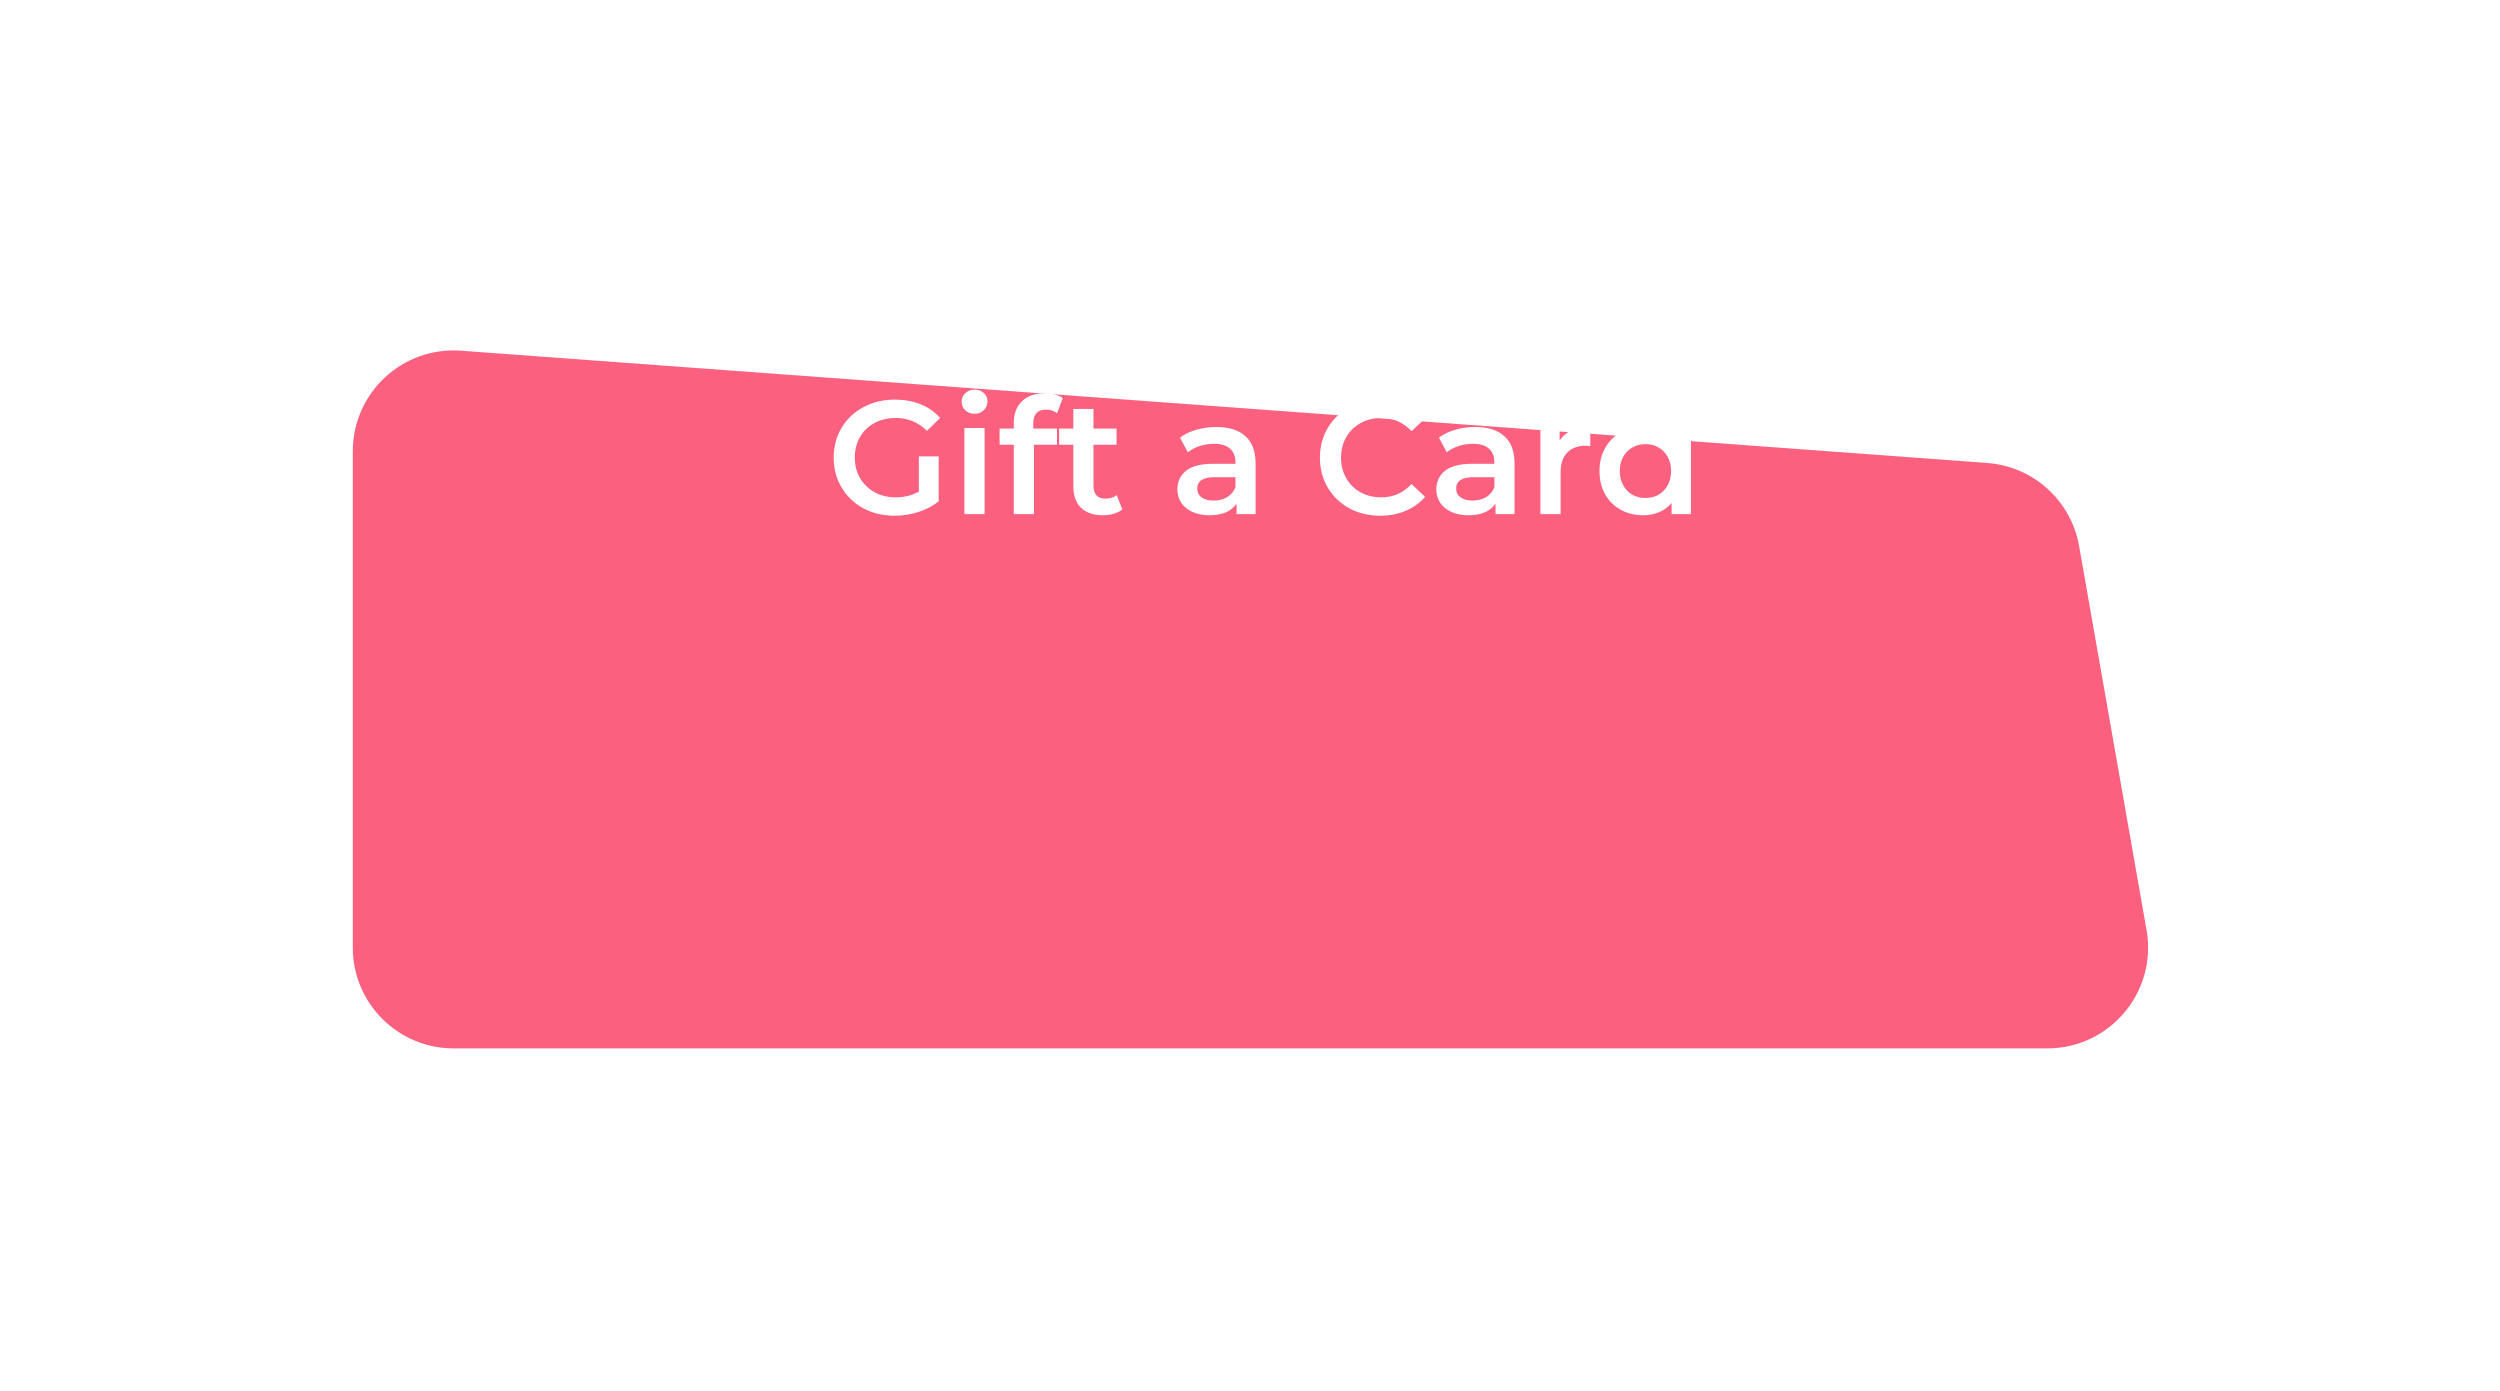 <svg width="248" height="138" viewBox="0 0 248 138" fill="none" xmlns="http://www.w3.org/2000/svg">
<g filter="url(#filter0_d_1_56266)">
<path d="M206.248 30.172C205.456 25.661 201.7 22.265 197.132 21.928L45.732 10.79C39.936 10.363 34.998 14.951 34.998 20.763V70C34.998 75.523 39.475 80 44.998 80H203.089C209.304 80 214.013 74.391 212.938 68.27L206.248 30.172Z" fill="#FB607F"/>
</g>
<path d="M91.15 45.272H93.118V49.736C92.542 50.195 91.87 50.547 91.102 50.792C90.334 51.037 89.545 51.16 88.734 51.16C87.593 51.16 86.563 50.915 85.646 50.424C84.729 49.923 84.009 49.235 83.486 48.36C82.963 47.485 82.702 46.499 82.702 45.4C82.702 44.301 82.963 43.315 83.486 42.44C84.009 41.565 84.729 40.883 85.646 40.392C86.574 39.891 87.614 39.64 88.766 39.64C89.705 39.64 90.558 39.795 91.326 40.104C92.094 40.413 92.739 40.867 93.262 41.464L91.95 42.744C91.097 41.891 90.067 41.464 88.862 41.464C88.073 41.464 87.369 41.629 86.75 41.96C86.142 42.291 85.662 42.755 85.31 43.352C84.969 43.949 84.798 44.632 84.798 45.4C84.798 46.147 84.969 46.819 85.31 47.416C85.662 48.013 86.142 48.483 86.75 48.824C87.369 49.165 88.067 49.336 88.846 49.336C89.721 49.336 90.489 49.144 91.15 48.76V45.272ZM95.669 42.456H97.669V51H95.669V42.456ZM96.677 41.048C96.315 41.048 96.011 40.936 95.765 40.712C95.52 40.477 95.397 40.189 95.397 39.848C95.397 39.507 95.52 39.224 95.765 39C96.011 38.765 96.315 38.648 96.677 38.648C97.04 38.648 97.344 38.76 97.589 38.984C97.835 39.197 97.957 39.469 97.957 39.8C97.957 40.152 97.835 40.451 97.589 40.696C97.355 40.931 97.051 41.048 96.677 41.048ZM103.766 40.632C102.924 40.632 102.502 41.091 102.502 42.008V42.52H104.854V44.12H102.566V51H100.566V44.12H99.158V42.52H100.566V41.976C100.566 41.059 100.833 40.339 101.366 39.816C101.9 39.283 102.652 39.016 103.622 39.016C104.39 39.016 104.993 39.171 105.43 39.48L104.87 40.984C104.529 40.749 104.161 40.632 103.766 40.632ZM111.337 50.536C111.102 50.728 110.814 50.872 110.473 50.968C110.142 51.064 109.79 51.112 109.417 51.112C108.478 51.112 107.753 50.867 107.241 50.376C106.729 49.885 106.473 49.171 106.473 48.232V44.12H105.065V42.52H106.473V40.568H108.473V42.52H110.761V44.12H108.473V48.184C108.473 48.6 108.574 48.92 108.777 49.144C108.979 49.357 109.273 49.464 109.657 49.464C110.105 49.464 110.478 49.347 110.777 49.112L111.337 50.536ZM120.668 42.36C121.926 42.36 122.886 42.664 123.548 43.272C124.22 43.869 124.556 44.776 124.556 45.992V51H122.668V49.96C122.422 50.333 122.07 50.621 121.612 50.824C121.164 51.016 120.62 51.112 119.98 51.112C119.34 51.112 118.78 51.005 118.3 50.792C117.82 50.568 117.446 50.264 117.18 49.88C116.924 49.485 116.796 49.043 116.796 48.552C116.796 47.784 117.078 47.171 117.644 46.712C118.22 46.243 119.121 46.008 120.348 46.008H122.556V45.88C122.556 45.283 122.374 44.824 122.012 44.504C121.66 44.184 121.132 44.024 120.428 44.024C119.948 44.024 119.473 44.099 119.004 44.248C118.545 44.397 118.156 44.605 117.836 44.872L117.052 43.416C117.5 43.075 118.038 42.813 118.668 42.632C119.297 42.451 119.964 42.36 120.668 42.36ZM120.396 49.656C120.897 49.656 121.34 49.544 121.724 49.32C122.118 49.085 122.396 48.755 122.556 48.328V47.336H120.492C119.34 47.336 118.764 47.715 118.764 48.472C118.764 48.835 118.908 49.123 119.196 49.336C119.484 49.549 119.884 49.656 120.396 49.656ZM136.92 51.16C135.79 51.16 134.766 50.915 133.848 50.424C132.942 49.923 132.227 49.235 131.704 48.36C131.192 47.485 130.936 46.499 130.936 45.4C130.936 44.301 131.198 43.315 131.72 42.44C132.243 41.565 132.958 40.883 133.864 40.392C134.782 39.891 135.806 39.64 136.936 39.64C137.854 39.64 138.691 39.8 139.448 40.12C140.206 40.44 140.846 40.904 141.368 41.512L140.024 42.776C139.214 41.901 138.216 41.464 137.032 41.464C136.264 41.464 135.576 41.635 134.968 41.976C134.36 42.307 133.886 42.771 133.544 43.368C133.203 43.965 133.032 44.643 133.032 45.4C133.032 46.157 133.203 46.835 133.544 47.432C133.886 48.029 134.36 48.499 134.968 48.84C135.576 49.171 136.264 49.336 137.032 49.336C138.216 49.336 139.214 48.893 140.024 48.008L141.368 49.288C140.846 49.896 140.2 50.36 139.432 50.68C138.675 51 137.838 51.16 136.92 51.16ZM146.355 42.36C147.614 42.36 148.574 42.664 149.235 43.272C149.907 43.869 150.243 44.776 150.243 45.992V51H148.355V49.96C148.11 50.333 147.758 50.621 147.299 50.824C146.851 51.016 146.307 51.112 145.667 51.112C145.027 51.112 144.467 51.005 143.987 50.792C143.507 50.568 143.134 50.264 142.867 49.88C142.611 49.485 142.483 49.043 142.483 48.552C142.483 47.784 142.766 47.171 143.331 46.712C143.907 46.243 144.809 46.008 146.035 46.008H148.243V45.88C148.243 45.283 148.062 44.824 147.699 44.504C147.347 44.184 146.819 44.024 146.115 44.024C145.635 44.024 145.161 44.099 144.691 44.248C144.233 44.397 143.843 44.605 143.523 44.872L142.739 43.416C143.187 43.075 143.726 42.813 144.355 42.632C144.985 42.451 145.651 42.36 146.355 42.36ZM146.083 49.656C146.585 49.656 147.027 49.544 147.411 49.32C147.806 49.085 148.083 48.755 148.243 48.328V47.336H146.179C145.027 47.336 144.451 47.715 144.451 48.472C144.451 48.835 144.595 49.123 144.883 49.336C145.171 49.549 145.571 49.656 146.083 49.656ZM154.714 43.704C155.29 42.808 156.303 42.36 157.754 42.36V44.264C157.583 44.232 157.429 44.216 157.29 44.216C156.511 44.216 155.903 44.445 155.466 44.904C155.029 45.352 154.81 46.003 154.81 46.856V51H152.81V42.456H154.714V43.704ZM167.741 39.128V51H165.821V49.896C165.49 50.301 165.079 50.605 164.589 50.808C164.109 51.011 163.575 51.112 162.989 51.112C162.167 51.112 161.426 50.931 160.765 50.568C160.114 50.205 159.602 49.693 159.229 49.032C158.855 48.36 158.669 47.592 158.669 46.728C158.669 45.864 158.855 45.101 159.229 44.44C159.602 43.779 160.114 43.267 160.765 42.904C161.426 42.541 162.167 42.36 162.989 42.36C163.554 42.36 164.071 42.456 164.541 42.648C165.01 42.84 165.41 43.128 165.741 43.512V39.128H167.741ZM163.229 49.4C163.709 49.4 164.141 49.293 164.525 49.08C164.909 48.856 165.213 48.541 165.437 48.136C165.661 47.731 165.773 47.261 165.773 46.728C165.773 46.195 165.661 45.725 165.437 45.32C165.213 44.915 164.909 44.605 164.525 44.392C164.141 44.168 163.709 44.056 163.229 44.056C162.749 44.056 162.317 44.168 161.933 44.392C161.549 44.605 161.245 44.915 161.021 45.32C160.797 45.725 160.685 46.195 160.685 46.728C160.685 47.261 160.797 47.731 161.021 48.136C161.245 48.541 161.549 48.856 161.933 49.08C162.317 49.293 162.749 49.4 163.229 49.4Z" fill="white"/>
<defs>
<filter id="filter0_d_1_56266" x="0.998" y="0.762" width="246.094" height="137.238" filterUnits="userSpaceOnUse" color-interpolation-filters="sRGB">
<feFlood flood-opacity="0" result="BackgroundImageFix"/>
<feColorMatrix in="SourceAlpha" type="matrix" values="0 0 0 0 0 0 0 0 0 0 0 0 0 0 0 0 0 0 127 0" result="hardAlpha"/>
<feOffset dy="24"/>
<feGaussianBlur stdDeviation="17"/>
<feComposite in2="hardAlpha" operator="out"/>
<feColorMatrix type="matrix" values="0 0 0 0 0.125 0 0 0 0 0.275 0 0 0 0 0.392 0 0 0 0.1 0"/>
<feBlend mode="normal" in2="BackgroundImageFix" result="effect1_dropShadow_1_56266"/>
<feBlend mode="normal" in="SourceGraphic" in2="effect1_dropShadow_1_56266" result="shape"/>
</filter>
</defs>
</svg>

